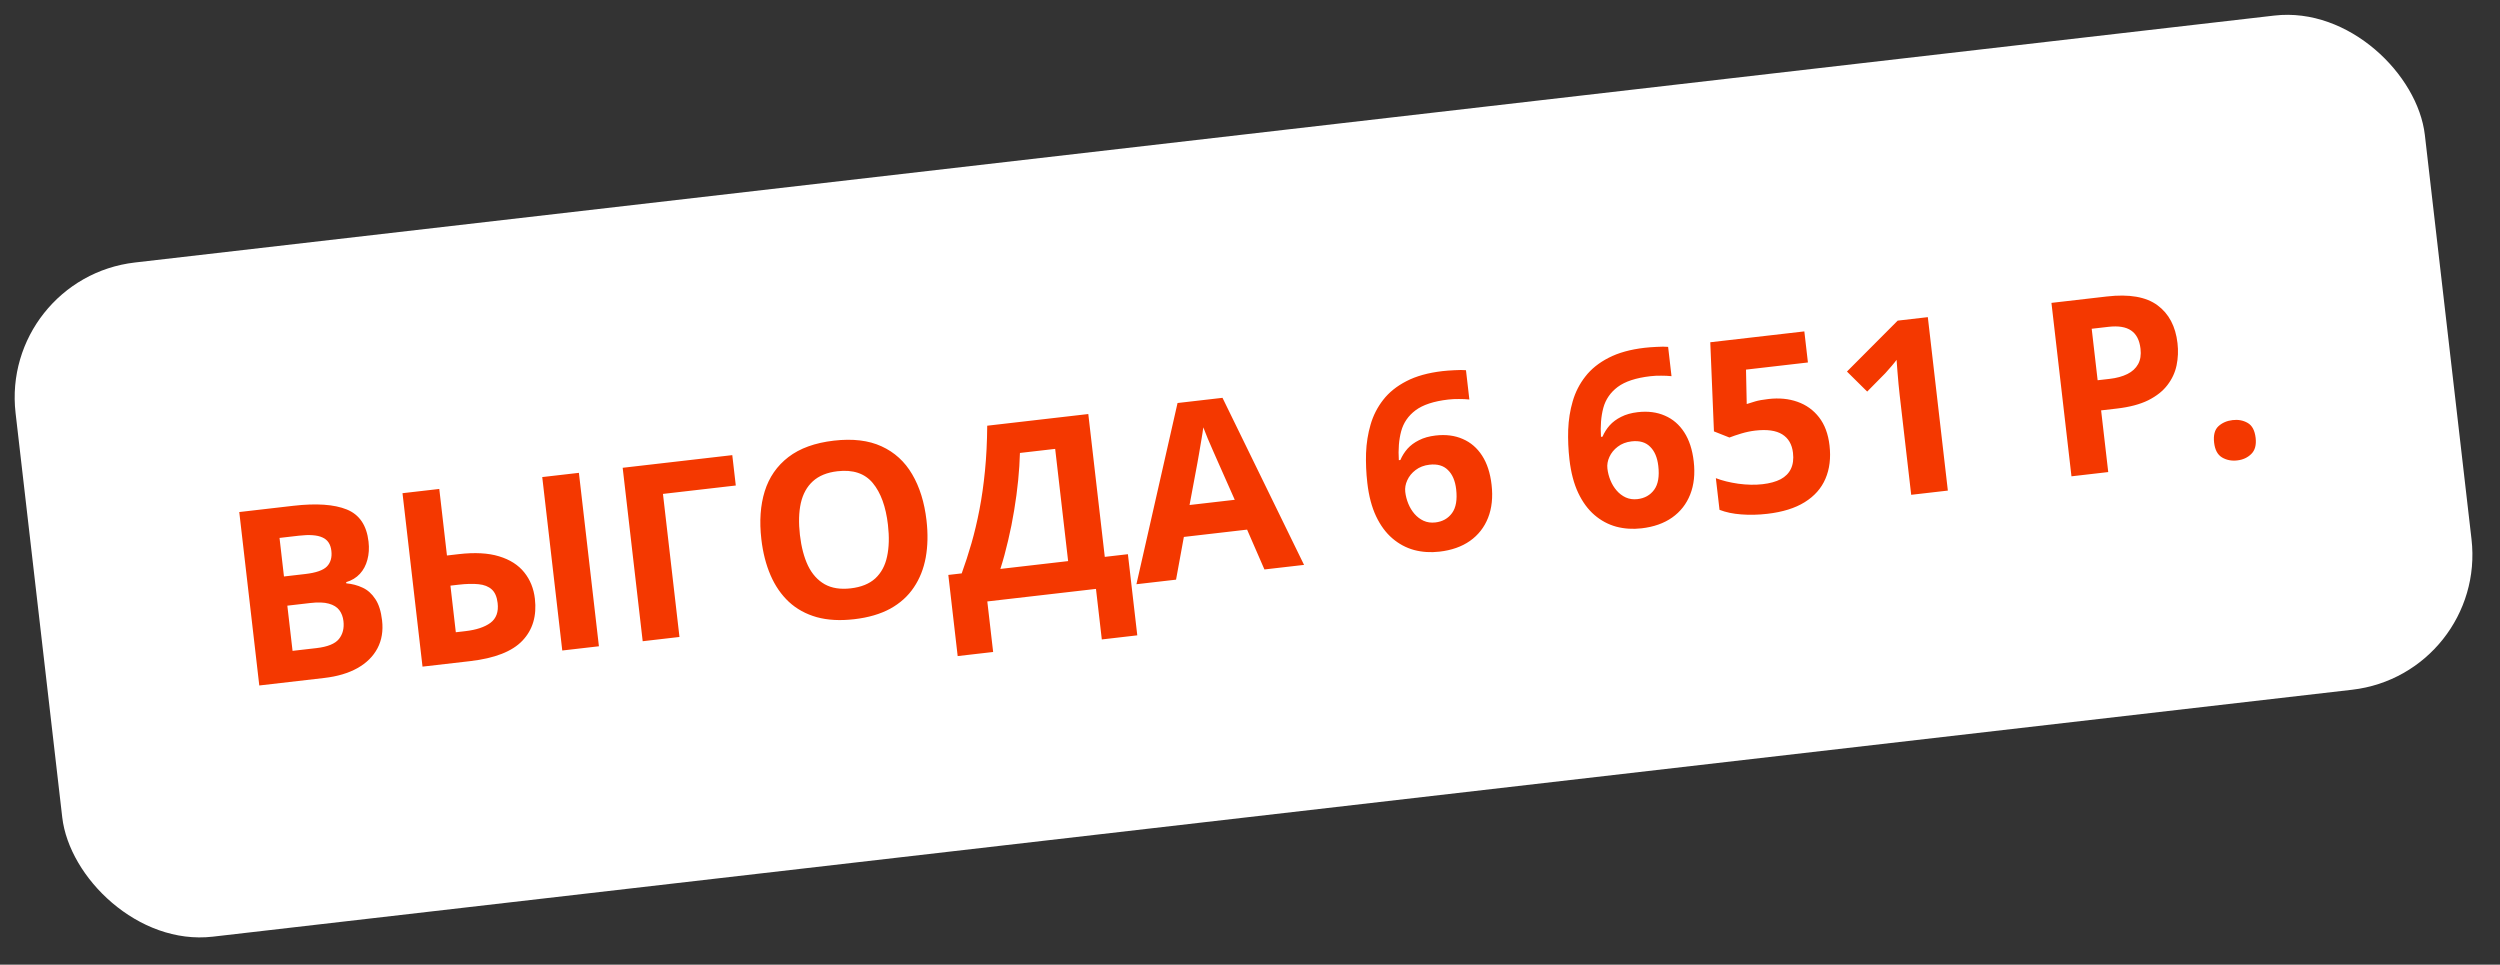 <?xml version="1.0" encoding="UTF-8"?> <svg xmlns="http://www.w3.org/2000/svg" width="184" height="71" viewBox="0 0 184 71" fill="none"><rect x="0" y="0" width="184" height="71" fill="#333333" stroke="none"/> <rect y="20.466" width="178.5" height="49.949" rx="10" transform="rotate(-6.584 0 20.466)" fill="white"></rect> <path d="M17.61 37.686L21.583 37.227C23.282 37.031 24.596 37.121 25.524 37.498C26.453 37.874 26.986 38.662 27.124 39.861C27.18 40.344 27.152 40.79 27.04 41.198C26.933 41.605 26.749 41.951 26.487 42.235C26.225 42.519 25.889 42.723 25.478 42.847L25.488 42.934C25.923 42.972 26.325 43.08 26.693 43.255C27.061 43.425 27.37 43.702 27.621 44.086C27.877 44.464 28.043 44.987 28.12 45.656C28.21 46.43 28.097 47.116 27.783 47.712C27.468 48.309 26.976 48.797 26.306 49.175C25.641 49.546 24.826 49.788 23.859 49.899L19.083 50.451L17.61 37.686ZM20.9 42.429L22.472 42.247C23.258 42.157 23.788 41.971 24.062 41.692C24.336 41.407 24.445 41.023 24.389 40.54C24.333 40.051 24.112 39.722 23.727 39.554C23.347 39.38 22.77 39.337 21.996 39.427L20.573 39.591L20.9 42.429ZM21.148 44.577L21.532 47.903L23.296 47.7C24.11 47.605 24.66 47.383 24.944 47.032C25.228 46.68 25.339 46.24 25.278 45.71C25.242 45.396 25.14 45.127 24.973 44.905C24.805 44.682 24.548 44.523 24.201 44.428C23.86 44.331 23.401 44.316 22.824 44.383L21.148 44.577ZM31.097 49.064L29.624 36.299L32.331 35.987L32.896 40.885L33.769 40.784C34.951 40.648 35.939 40.702 36.734 40.946C37.535 41.19 38.153 41.585 38.587 42.13C39.021 42.67 39.281 43.315 39.368 44.066C39.514 45.329 39.208 46.358 38.45 47.154C37.698 47.948 36.412 48.451 34.59 48.661L31.097 49.064ZM33.548 46.534L34.255 46.452C35.053 46.36 35.666 46.157 36.096 45.842C36.525 45.521 36.702 45.035 36.626 44.383C36.574 43.929 36.429 43.594 36.192 43.38C35.955 43.165 35.631 43.038 35.219 42.997C34.807 42.956 34.313 42.968 33.737 43.035L33.152 43.103L33.548 46.534ZM41.383 47.877L39.909 35.112L42.607 34.801L44.08 47.566L41.383 47.877ZM53.896 33.498L54.154 35.733L48.794 36.352L50.009 46.881L47.302 47.194L45.829 34.429L53.896 33.498ZM68.191 38.298C68.304 39.281 68.285 40.192 68.134 41.029C67.982 41.861 67.69 42.596 67.256 43.236C66.829 43.875 66.252 44.396 65.526 44.798C64.799 45.195 63.914 45.453 62.873 45.574C61.831 45.694 60.91 45.644 60.112 45.423C59.314 45.197 58.63 44.822 58.063 44.297C57.501 43.772 57.051 43.119 56.713 42.339C56.375 41.558 56.149 40.672 56.035 39.683C55.882 38.362 55.965 37.187 56.283 36.16C56.606 35.126 57.187 34.286 58.027 33.64C58.867 32.995 59.982 32.592 61.373 32.431C62.759 32.271 63.928 32.411 64.881 32.849C65.84 33.287 66.591 33.973 67.136 34.907C67.686 35.84 68.037 36.971 68.191 38.298ZM58.874 39.373C58.977 40.263 59.176 41.019 59.472 41.64C59.773 42.254 60.182 42.708 60.7 43.002C61.217 43.29 61.854 43.391 62.61 43.303C63.379 43.215 63.982 42.971 64.419 42.573C64.856 42.168 65.146 41.634 65.287 40.968C65.434 40.297 65.456 39.516 65.353 38.625C65.198 37.286 64.826 36.262 64.237 35.551C63.648 34.841 62.78 34.551 61.633 34.684C60.871 34.772 60.268 35.018 59.825 35.423C59.388 35.822 59.093 36.357 58.94 37.029C58.793 37.695 58.771 38.477 58.874 39.373ZM80.099 30.473L81.312 40.986L83.014 40.789L83.704 46.761L81.093 47.063L80.664 43.343L72.666 44.266L73.095 47.986L70.485 48.287L69.796 42.315L70.782 42.201C71.037 41.499 71.276 40.761 71.5 39.986C71.723 39.211 71.919 38.383 72.089 37.503C72.259 36.622 72.394 35.671 72.494 34.651C72.595 33.631 72.65 32.525 72.66 31.332L80.099 30.473ZM77.661 33.038L75.067 33.337C75.051 33.964 75.008 34.635 74.937 35.351C74.867 36.067 74.768 36.801 74.643 37.553C74.522 38.298 74.375 39.038 74.2 39.772C74.031 40.505 73.84 41.205 73.628 41.873L78.614 41.297L77.661 33.038ZM93.062 41.912L91.786 38.98L87.132 39.518L86.557 42.663L83.641 42.999L86.667 29.662L89.976 29.28L95.978 41.576L93.062 41.912ZM90.878 36.785L89.609 33.923C89.528 33.732 89.421 33.488 89.286 33.191C89.157 32.887 89.024 32.581 88.888 32.272C88.757 31.957 88.649 31.684 88.563 31.452C88.533 31.697 88.486 32.003 88.422 32.37C88.363 32.731 88.305 33.074 88.248 33.399C88.192 33.724 88.15 33.956 88.125 34.095L87.551 37.169L90.878 36.785ZM100.635 35.544C100.55 34.81 100.519 34.08 100.541 33.352C100.568 32.617 100.679 31.917 100.874 31.252C101.067 30.581 101.378 29.973 101.804 29.428C102.23 28.878 102.8 28.419 103.513 28.054C104.225 27.683 105.11 27.436 106.17 27.314C106.42 27.285 106.713 27.263 107.047 27.248C107.387 27.227 107.67 27.226 107.896 27.247L108.145 29.404C107.906 29.378 107.651 29.367 107.38 29.368C107.114 29.364 106.85 29.377 106.588 29.407C105.529 29.529 104.728 29.793 104.185 30.197C103.647 30.601 103.294 31.117 103.125 31.744C102.96 32.365 102.903 33.073 102.954 33.869L103.068 33.856C103.198 33.552 103.372 33.276 103.591 33.026C103.816 32.776 104.098 32.566 104.439 32.398C104.778 32.223 105.187 32.108 105.664 32.053C106.409 31.967 107.074 32.052 107.658 32.309C108.241 32.56 108.716 32.968 109.082 33.534C109.448 34.099 109.681 34.812 109.78 35.674C109.886 36.593 109.8 37.406 109.522 38.11C109.243 38.815 108.798 39.382 108.188 39.812C107.582 40.236 106.834 40.5 105.943 40.602C105.291 40.678 104.67 40.637 104.08 40.481C103.489 40.319 102.955 40.033 102.477 39.622C101.999 39.212 101.6 38.671 101.281 38C100.961 37.323 100.745 36.504 100.635 35.544ZM105.642 38.452C106.171 38.391 106.581 38.16 106.871 37.761C107.162 37.362 107.262 36.778 107.174 36.01C107.102 35.387 106.9 34.915 106.568 34.594C106.241 34.266 105.786 34.135 105.204 34.203C104.808 34.248 104.47 34.379 104.188 34.594C103.911 34.803 103.707 35.054 103.576 35.346C103.444 35.633 103.394 35.918 103.427 36.204C103.461 36.501 103.536 36.79 103.651 37.071C103.766 37.353 103.919 37.604 104.109 37.824C104.3 38.043 104.523 38.212 104.778 38.33C105.04 38.448 105.327 38.488 105.642 38.452ZM115.512 33.827C115.428 33.093 115.396 32.363 115.419 31.634C115.446 30.9 115.557 30.2 115.751 29.535C115.945 28.863 116.255 28.256 116.682 27.711C117.108 27.16 117.678 26.702 118.39 26.337C119.103 25.966 119.988 25.719 121.048 25.597C121.298 25.568 121.59 25.546 121.925 25.531C122.264 25.509 122.548 25.509 122.774 25.53L123.023 27.687C122.784 27.661 122.529 27.649 122.258 27.651C121.992 27.646 121.728 27.659 121.466 27.689C120.407 27.812 119.606 28.075 119.062 28.48C118.525 28.884 118.172 29.4 118.002 30.027C117.838 30.648 117.781 31.356 117.832 32.152L117.945 32.139C118.075 31.835 118.25 31.558 118.469 31.309C118.694 31.059 118.976 30.849 119.316 30.68C119.656 30.506 120.064 30.39 120.542 30.335C121.287 30.249 121.951 30.335 122.535 30.592C123.119 30.843 123.594 31.251 123.96 31.817C124.326 32.382 124.559 33.095 124.658 33.957C124.764 34.876 124.678 35.688 124.399 36.393C124.121 37.098 123.676 37.665 123.065 38.095C122.46 38.519 121.711 38.782 120.821 38.885C120.169 38.96 119.548 38.92 118.958 38.764C118.367 38.602 117.832 38.316 117.354 37.905C116.876 37.494 116.478 36.953 116.159 36.282C115.839 35.606 115.623 34.787 115.512 33.827ZM120.519 36.735C121.049 36.673 121.459 36.443 121.749 36.044C122.039 35.645 122.14 35.061 122.051 34.293C121.979 33.67 121.778 33.198 121.446 32.877C121.119 32.548 120.664 32.418 120.082 32.485C119.686 32.531 119.347 32.661 119.066 32.877C118.789 33.086 118.585 33.336 118.453 33.629C118.321 33.915 118.272 34.201 118.305 34.486C118.339 34.783 118.414 35.073 118.529 35.354C118.644 35.636 118.797 35.887 118.987 36.106C119.178 36.326 119.401 36.495 119.656 36.613C119.917 36.73 120.205 36.771 120.519 36.735ZM130.162 29.367C130.942 29.277 131.652 29.345 132.291 29.572C132.937 29.798 133.468 30.18 133.883 30.715C134.299 31.251 134.556 31.941 134.653 32.785C134.759 33.705 134.659 34.522 134.352 35.236C134.05 35.943 133.541 36.517 132.826 36.96C132.116 37.402 131.199 37.687 130.076 37.817C129.406 37.894 128.768 37.909 128.161 37.861C127.56 37.818 127.025 37.706 126.556 37.524L126.287 35.193C126.756 35.375 127.309 35.512 127.945 35.603C128.586 35.689 129.18 35.7 129.727 35.637C130.262 35.575 130.705 35.453 131.056 35.271C131.406 35.083 131.657 34.83 131.809 34.511C131.966 34.187 132.018 33.791 131.964 33.326C131.892 32.703 131.627 32.25 131.17 31.966C130.713 31.683 130.05 31.591 129.183 31.692C128.851 31.73 128.509 31.802 128.155 31.907C127.807 32.013 127.518 32.111 127.287 32.202L126.146 31.75L125.876 25.19L132.799 24.391L133.063 26.678L128.506 27.204L128.559 29.737C128.752 29.674 128.963 29.608 129.191 29.541C129.419 29.473 129.743 29.415 130.162 29.367ZM143.362 36.107L140.664 36.418L139.811 29.032C139.788 28.828 139.762 28.577 139.733 28.28C139.704 27.976 139.677 27.667 139.653 27.351C139.627 27.03 139.606 26.74 139.588 26.483C139.533 26.566 139.417 26.712 139.24 26.921C139.069 27.123 138.907 27.307 138.755 27.472L137.425 28.82L135.936 27.346L139.671 23.598L141.888 23.342L143.362 36.107ZM155.064 21.821C156.711 21.631 157.954 21.847 158.793 22.47C159.631 23.087 160.121 24.015 160.264 25.255C160.329 25.814 160.306 26.359 160.196 26.891C160.086 27.417 159.862 27.9 159.523 28.34C159.191 28.779 158.72 29.152 158.113 29.458C157.505 29.759 156.735 29.962 155.803 30.07L154.642 30.204L155.166 34.744L152.46 35.057L150.986 22.292L155.064 21.821ZM155.18 24.055L153.949 24.197L154.386 27.986L155.277 27.884C155.783 27.825 156.215 27.707 156.572 27.53C156.929 27.354 157.193 27.111 157.364 26.802C157.535 26.493 157.594 26.115 157.542 25.667C157.47 25.038 157.242 24.593 156.857 24.33C156.473 24.062 155.913 23.97 155.18 24.055ZM162.959 32.58C162.896 32.032 163 31.631 163.271 31.376C163.548 31.12 163.899 30.967 164.324 30.918C164.737 30.87 165.105 30.94 165.428 31.127C165.756 31.313 165.951 31.68 166.015 32.227C166.075 32.751 165.967 33.147 165.692 33.414C165.422 33.681 165.08 33.839 164.667 33.886C164.242 33.936 163.865 33.861 163.535 33.663C163.211 33.465 163.019 33.103 162.959 32.58Z" fill="#F43800"></path> </svg> 